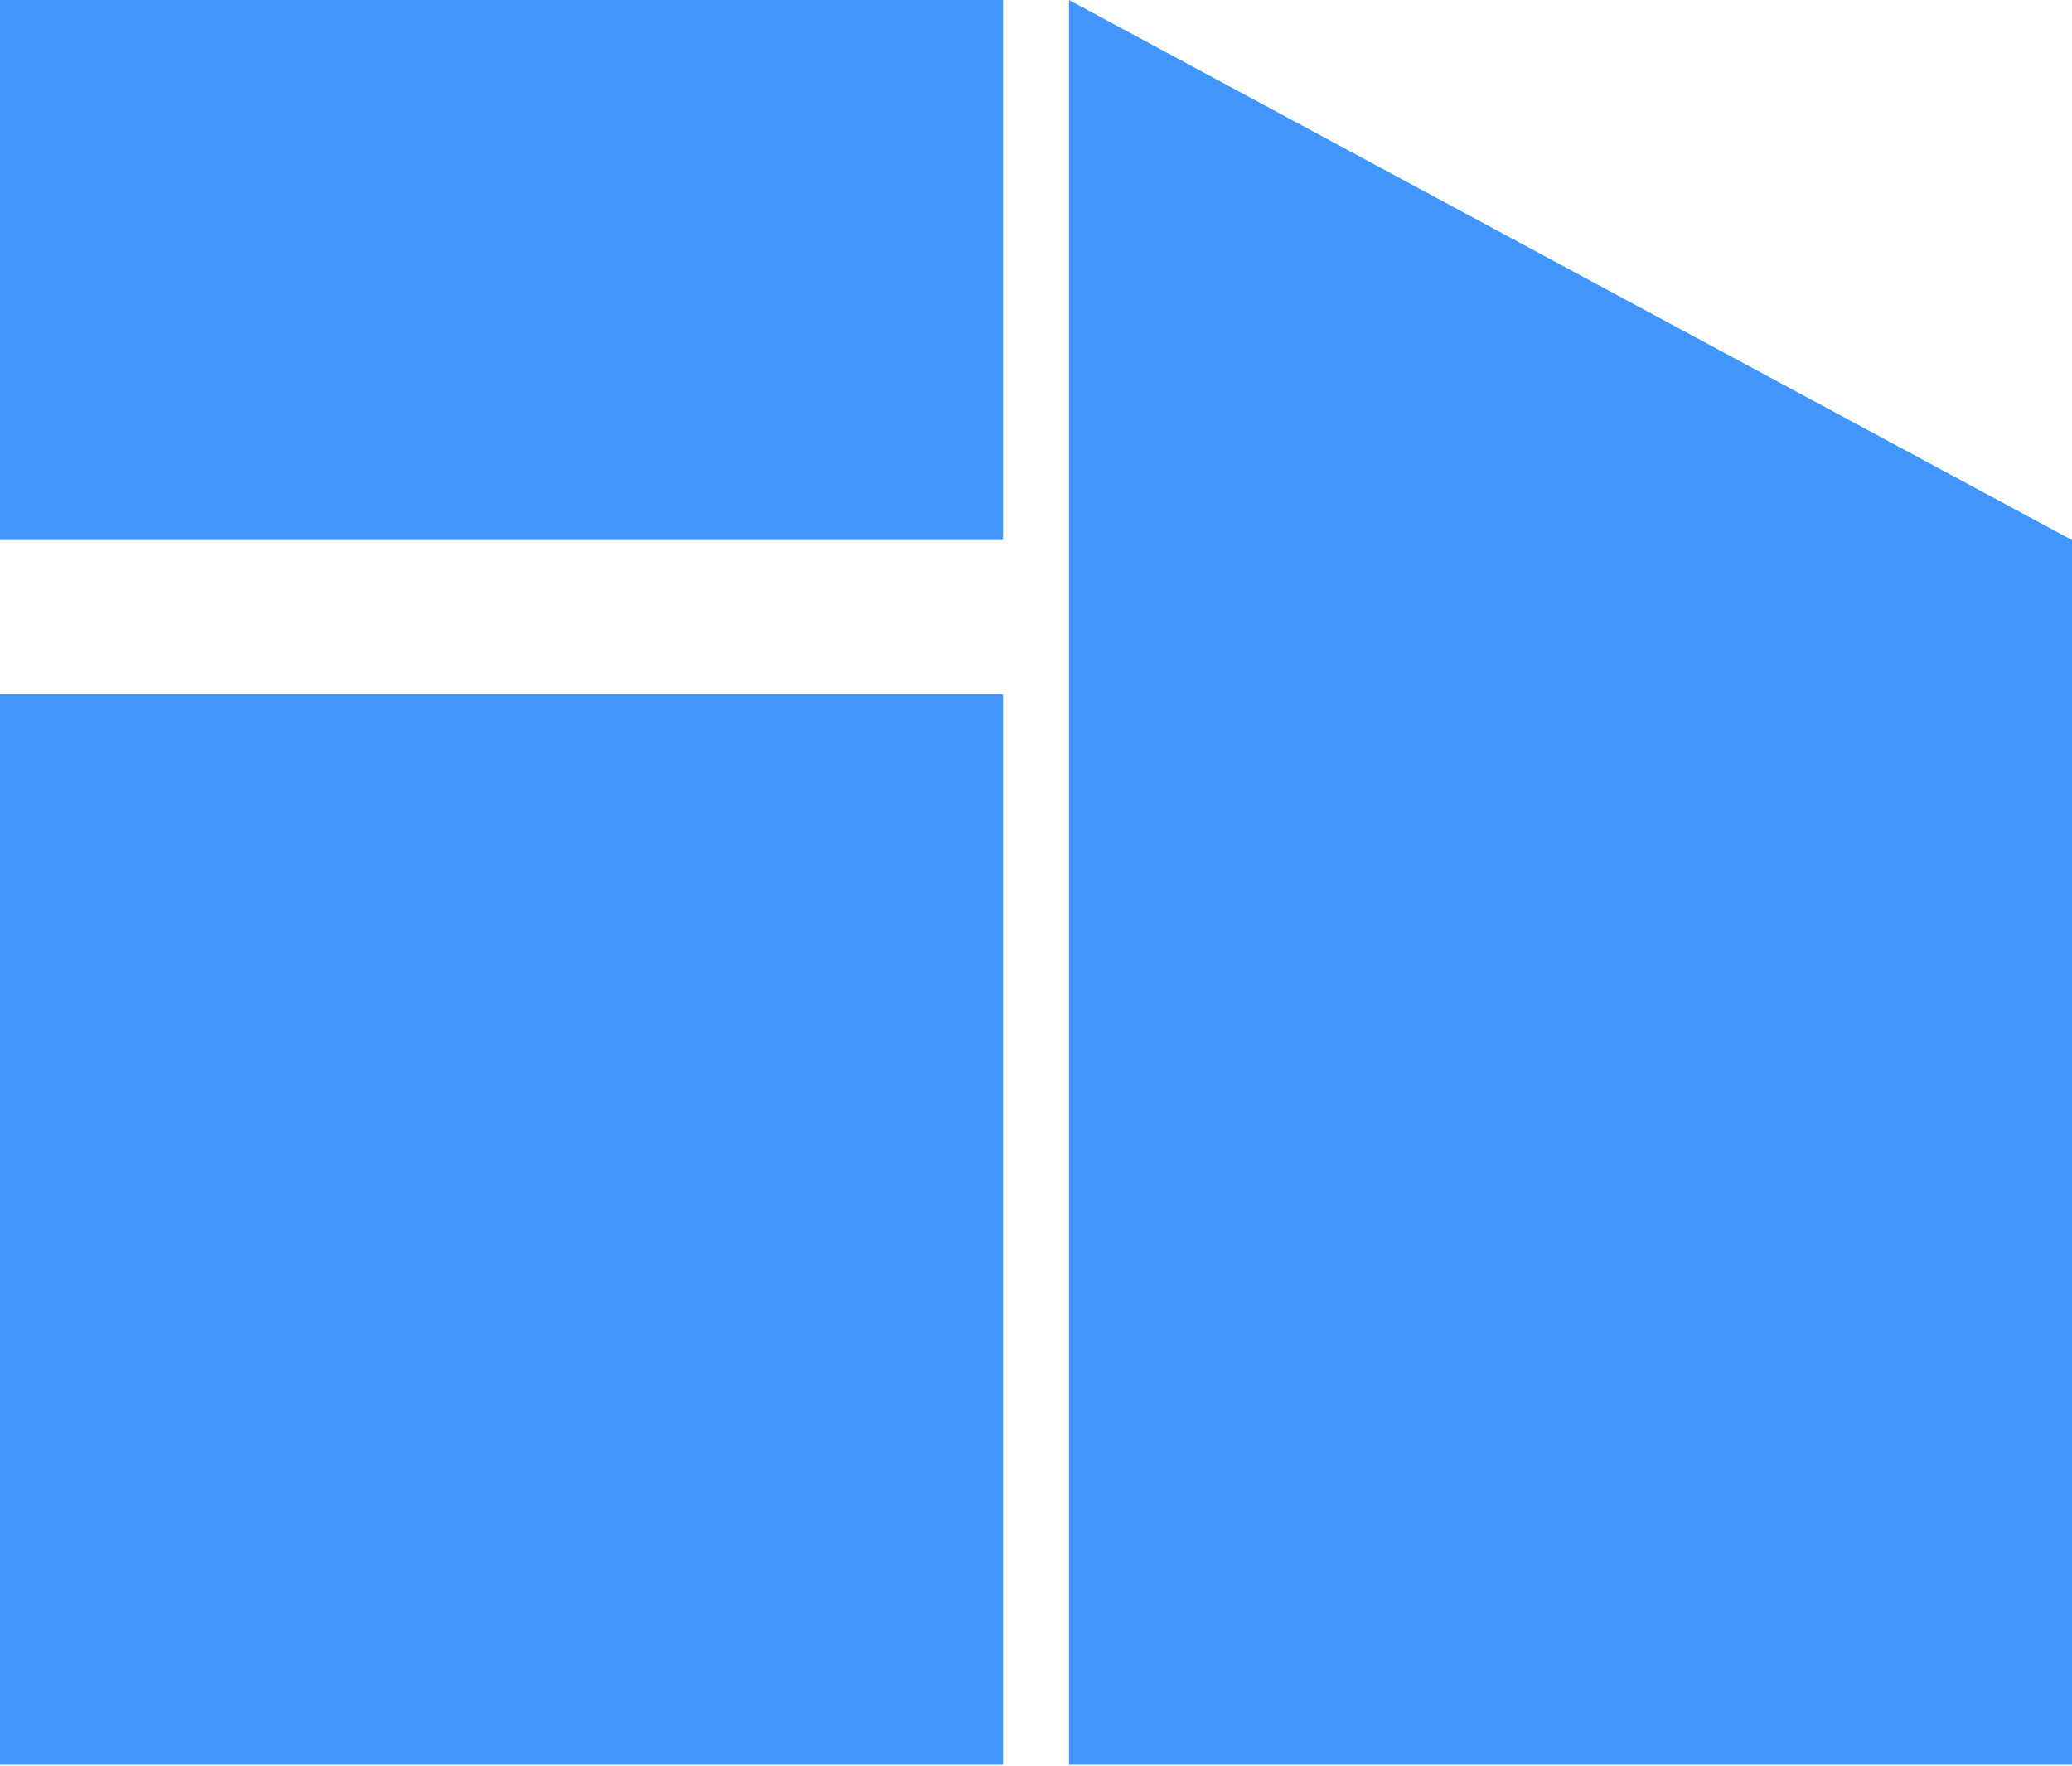 <?xml version="1.0" encoding="UTF-8"?> <svg xmlns="http://www.w3.org/2000/svg" width="217" height="185" viewBox="0 0 217 185" fill="none"><rect width="105.045" height="56.563" fill="#4296FB"></rect><rect y="72.724" width="105.045" height="112.116" fill="#4296FB"></rect><path d="M111.955 0L217 56.563V184.839H111.955V0Z" fill="#4296FB"></path></svg> 